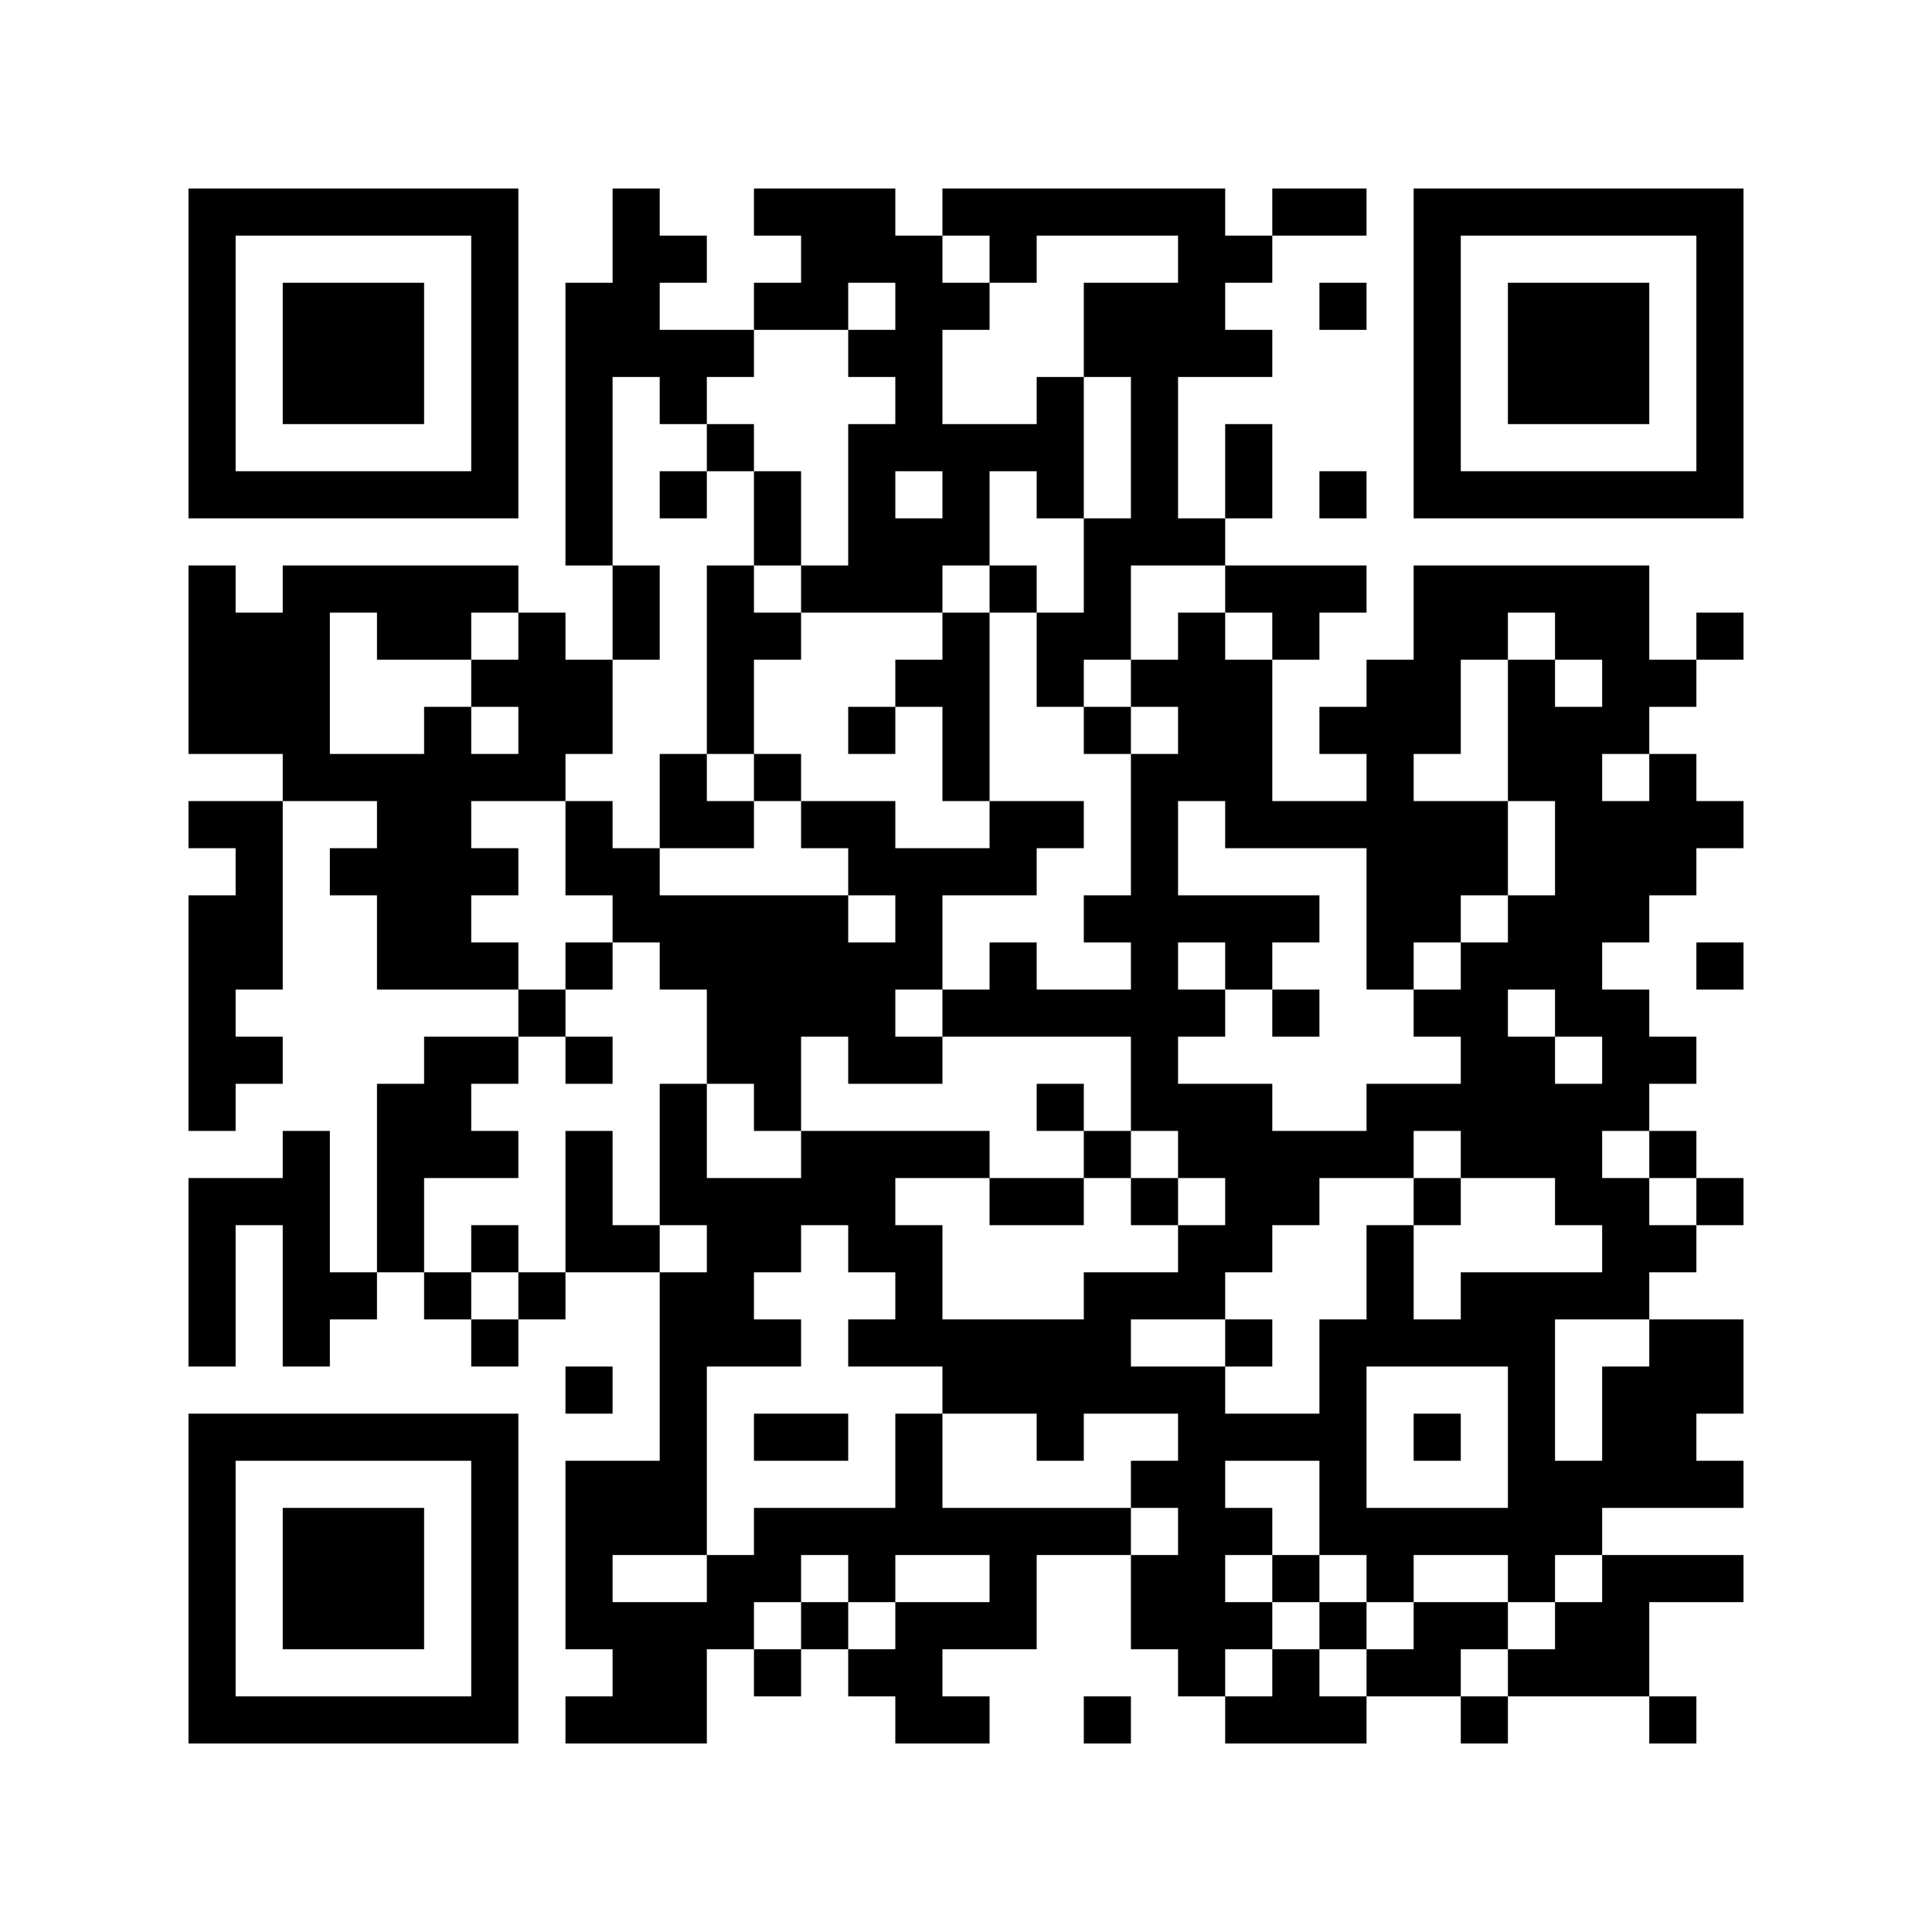 ﻿<?xml version="1.0" encoding="UTF-8"?>
<!DOCTYPE svg PUBLIC "-//W3C//DTD SVG 1.1//EN" "http://www.w3.org/Graphics/SVG/1.1/DTD/svg11.dtd">
<svg xmlns="http://www.w3.org/2000/svg" version="1.1" viewBox="0 0 41 41" stroke="none">
	<rect width="100%" height="100%" fill="#ffffff"/>
	<path d="M4,4h7v1h-7z M13,4h1v4h-1z M16,4h3v1h-3z M20,4h6v1h-6z M27,4h2v1h-2z M30,4h7v1h-7z M4,5h1v6h-1z M10,5h1v6h-1z M14,5h1v1h-1z M17,5h3v1h-3z M21,5h1v1h-1z M25,5h1v3h-1z M26,5h1v1h-1z M30,5h1v6h-1z M36,5h1v6h-1z M6,6h3v3h-3z M12,6h1v6h-1z M16,6h2v1h-2z M19,6h1v4h-1z M20,6h1v1h-1z M23,6h2v2h-2z M28,6h1v1h-1z M32,6h3v3h-3z M14,7h2v1h-2z M18,7h1v1h-1z M26,7h1v1h-1z M14,8h1v1h-1z M22,8h1v3h-1z M24,8h1v4h-1z M15,9h1v1h-1z M18,9h1v4h-1z M20,9h1v3h-1z M21,9h1v1h-1z M26,9h1v2h-1z M5,10h5v1h-5z M14,10h1v1h-1z M16,10h1v2h-1z M28,10h1v1h-1z M31,10h5v1h-5z M19,11h1v2h-1z M23,11h1v3h-1z M25,11h1v1h-1z M4,12h1v4h-1z M6,12h5v1h-5z M13,12h1v2h-1z M15,12h1v4h-1z M17,12h1v1h-1z M21,12h1v1h-1z M26,12h3v1h-3z M30,12h5v1h-5z M5,13h2v3h-2z M8,13h2v1h-2z M11,13h1v4h-1z M16,13h1v1h-1z M20,13h1v4h-1z M22,13h1v2h-1z M25,13h1v4h-1z M27,13h1v1h-1z M30,13h1v3h-1z M31,13h1v1h-1z M33,13h2v1h-2z M36,13h1v1h-1z M10,14h1v1h-1z M12,14h1v2h-1z M19,14h1v1h-1z M24,14h1v1h-1z M26,14h1v4h-1z M29,14h1v7h-1z M32,14h1v3h-1z M34,14h2v1h-2z M9,15h1v6h-1z M18,15h1v1h-1z M23,15h1v1h-1z M28,15h1v1h-1z M33,15h1v7h-1z M34,15h1v1h-1z M6,16h3v1h-3z M10,16h1v1h-1z M14,16h1v2h-1z M16,16h1v1h-1z M24,16h1v8h-1z M35,16h1v3h-1z M4,17h2v1h-2z M8,17h1v4h-1z M12,17h1v2h-1z M15,17h1v1h-1z M17,17h2v1h-2z M21,17h2v1h-2z M27,17h2v1h-2z M30,17h2v2h-2z M34,17h1v3h-1z M36,17h1v1h-1z M5,18h1v3h-1z M7,18h1v1h-1z M10,18h1v1h-1z M13,18h1v2h-1z M18,18h4v1h-4z M4,19h1v5h-1z M14,19h4v2h-4z M19,19h1v2h-1z M23,19h1v1h-1z M25,19h3v1h-3z M30,19h1v1h-1z M32,19h1v2h-1z M10,20h1v1h-1z M12,20h1v1h-1z M18,20h1v3h-1z M21,20h1v2h-1z M26,20h1v1h-1z M31,20h1v5h-1z M36,20h1v1h-1z M11,21h1v1h-1z M15,21h2v2h-2z M17,21h1v1h-1z M20,21h1v1h-1z M22,21h2v1h-2z M25,21h1v1h-1z M27,21h1v1h-1z M30,21h1v1h-1z M34,21h1v3h-1z M5,22h1v1h-1z M9,22h1v3h-1z M10,22h1v1h-1z M12,22h1v1h-1z M19,22h1v1h-1z M32,22h1v3h-1z M35,22h1v1h-1z M8,23h1v4h-1z M14,23h1v3h-1z M16,23h1v1h-1z M22,23h1v1h-1z M25,23h2v2h-2z M29,23h2v1h-2z M33,23h1v3h-1z M6,24h1v5h-1z M10,24h1v1h-1z M12,24h1v3h-1z M17,24h4v1h-4z M23,24h1v1h-1z M27,24h3v1h-3z M35,24h1v1h-1z M4,25h1v4h-1z M5,25h1v1h-1z M15,25h4v1h-4z M21,25h2v1h-2z M24,25h1v1h-1z M26,25h2v1h-2z M30,25h1v1h-1z M34,25h1v3h-1z M36,25h1v1h-1z M10,26h1v1h-1z M13,26h1v1h-1z M15,26h1v3h-1z M16,26h1v1h-1z M18,26h2v1h-2z M25,26h2v1h-2z M29,26h1v3h-1z M35,26h1v1h-1z M7,27h1v1h-1z M9,27h1v1h-1z M11,27h1v1h-1z M14,27h1v6h-1z M19,27h1v2h-1z M23,27h3v1h-3z M31,27h2v2h-2z M33,27h1v1h-1z M10,28h1v1h-1z M16,28h1v1h-1z M18,28h1v1h-1z M20,28h4v2h-4z M26,28h1v1h-1z M28,28h1v5h-1z M30,28h1v1h-1z M35,28h2v2h-2z M12,29h1v1h-1z M24,29h2v1h-2z M32,29h1v5h-1z M34,29h1v3h-1z M4,30h7v1h-7z M16,30h2v1h-2z M19,30h1v3h-1z M22,30h1v1h-1z M25,30h1v6h-1z M26,30h2v1h-2z M30,30h1v1h-1z M35,30h1v2h-1z M4,31h1v6h-1z M10,31h1v6h-1z M12,31h2v2h-2z M24,31h1v1h-1z M33,31h1v2h-1z M36,31h1v1h-1z M6,32h3v3h-3z M16,32h3v1h-3z M20,32h4v1h-4z M26,32h1v1h-1z M29,32h3v1h-3z M12,33h1v2h-1z M15,33h2v1h-2z M18,33h1v1h-1z M21,33h1v2h-1z M24,33h1v2h-1z M27,33h1v1h-1z M29,33h1v1h-1z M34,33h3v1h-3z M13,34h2v3h-2z M15,34h1v1h-1z M17,34h1v1h-1z M19,34h1v3h-1z M20,34h1v1h-1z M26,34h1v1h-1z M28,34h1v1h-1z M30,34h2v1h-2z M33,34h2v2h-2z M16,35h1v1h-1z M18,35h1v1h-1z M27,35h1v2h-1z M29,35h2v1h-2z M32,35h1v1h-1z M5,36h5v1h-5z M12,36h1v1h-1z M20,36h1v1h-1z M23,36h1v1h-1z M26,36h1v1h-1z M28,36h1v1h-1z M31,36h1v1h-1z M35,36h1v1h-1z" fill="#000000"/>
</svg>
